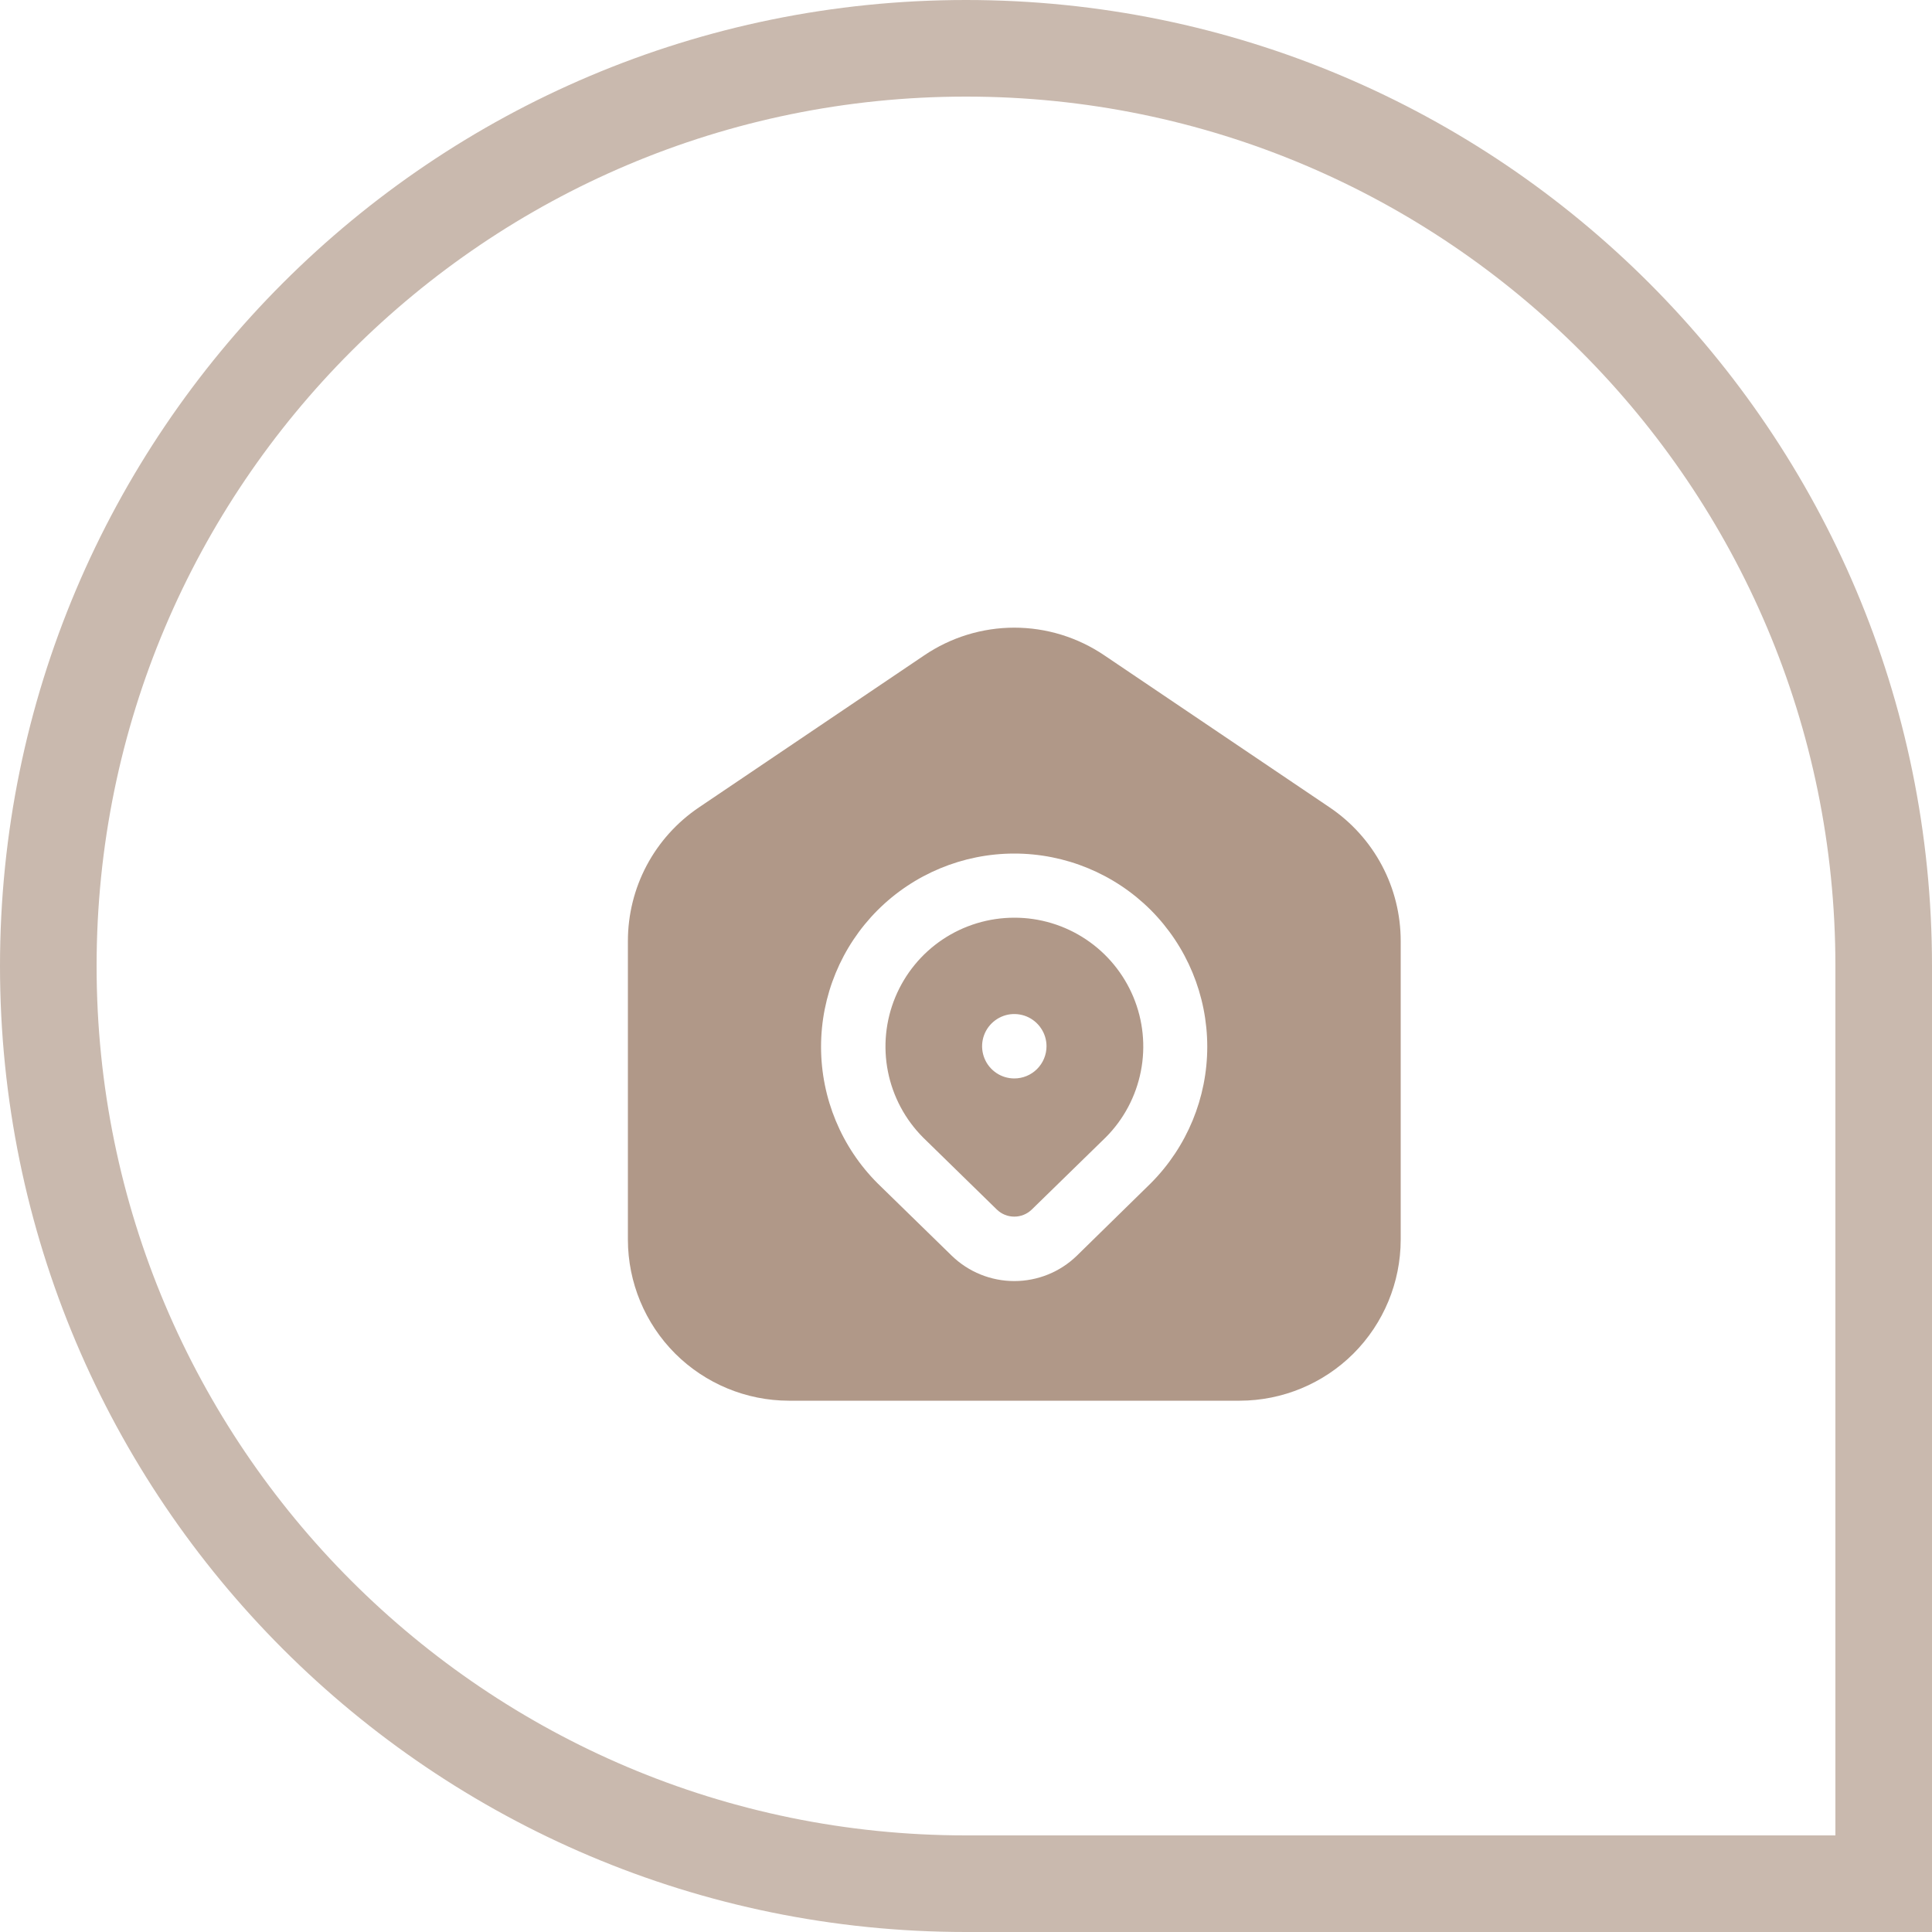 <?xml version="1.0" encoding="UTF-8"?> <svg xmlns="http://www.w3.org/2000/svg" width="40" height="40" viewBox="0 0 40 40" fill="none"><path d="M39 20V39H20C9.507 39 1 30.493 1 20C1 9.507 9.507 1 20 1C30.493 1 39 9.507 39 20Z" stroke="#C9B9AE" stroke-width="2"></path><g clip-path="url(#clip0_716_8246)"><path d="M21 19C20.473 19 19.957 19.156 19.518 19.449C19.079 19.742 18.738 20.159 18.536 20.646C18.334 21.133 18.281 21.67 18.384 22.187C18.487 22.704 18.741 23.18 19.114 23.553L20.639 25.043C20.736 25.137 20.865 25.189 21 25.189C21.134 25.189 21.264 25.137 21.361 25.043L22.894 23.547C23.266 23.174 23.518 22.698 23.62 22.181C23.722 21.664 23.668 21.128 23.465 20.641C23.262 20.155 22.92 19.739 22.481 19.447C22.043 19.155 21.527 18.999 21 19ZM21 22.328C20.868 22.328 20.739 22.289 20.63 22.216C20.52 22.142 20.434 22.038 20.384 21.916C20.334 21.795 20.32 21.661 20.346 21.531C20.372 21.402 20.435 21.283 20.529 21.19C20.622 21.097 20.741 21.033 20.87 21.007C20.999 20.982 21.133 20.995 21.255 21.045C21.377 21.096 21.481 21.181 21.554 21.291C21.628 21.401 21.667 21.529 21.667 21.661C21.667 21.838 21.596 22.008 21.471 22.133C21.346 22.258 21.177 22.328 21 22.328ZM27.533 16.719L22.867 13.57C22.316 13.196 21.666 12.995 21 12.995C20.334 12.995 19.684 13.196 19.133 13.57L14.467 16.719C14.015 17.025 13.645 17.436 13.389 17.918C13.133 18.4 13 18.937 13 19.483V25.667C13.001 26.55 13.353 27.398 13.977 28.023C14.602 28.647 15.45 28.999 16.333 29H25.667C26.55 28.999 27.398 28.647 28.023 28.023C28.647 27.398 28.999 26.55 29 25.667V19.483C29 18.937 28.867 18.4 28.611 17.918C28.355 17.436 27.985 17.025 27.533 16.719ZM23.829 24.495L22.293 26C21.946 26.336 21.483 26.523 21 26.523C20.517 26.523 20.054 26.336 19.707 26L18.173 24.503C17.422 23.754 17 22.737 16.999 21.676C16.998 20.615 17.419 19.597 18.168 18.846C18.918 18.096 19.935 17.673 20.996 17.672C22.057 17.671 23.075 18.092 23.825 18.841C24.574 19.592 24.994 20.608 24.995 21.668C24.996 22.727 24.576 23.744 23.829 24.495Z" fill="#B09888"></path></g><defs><clipPath id="clip0_716_8246"><rect width="16" height="16" fill="white" transform="translate(13 13)"></rect></clipPath></defs></svg> 